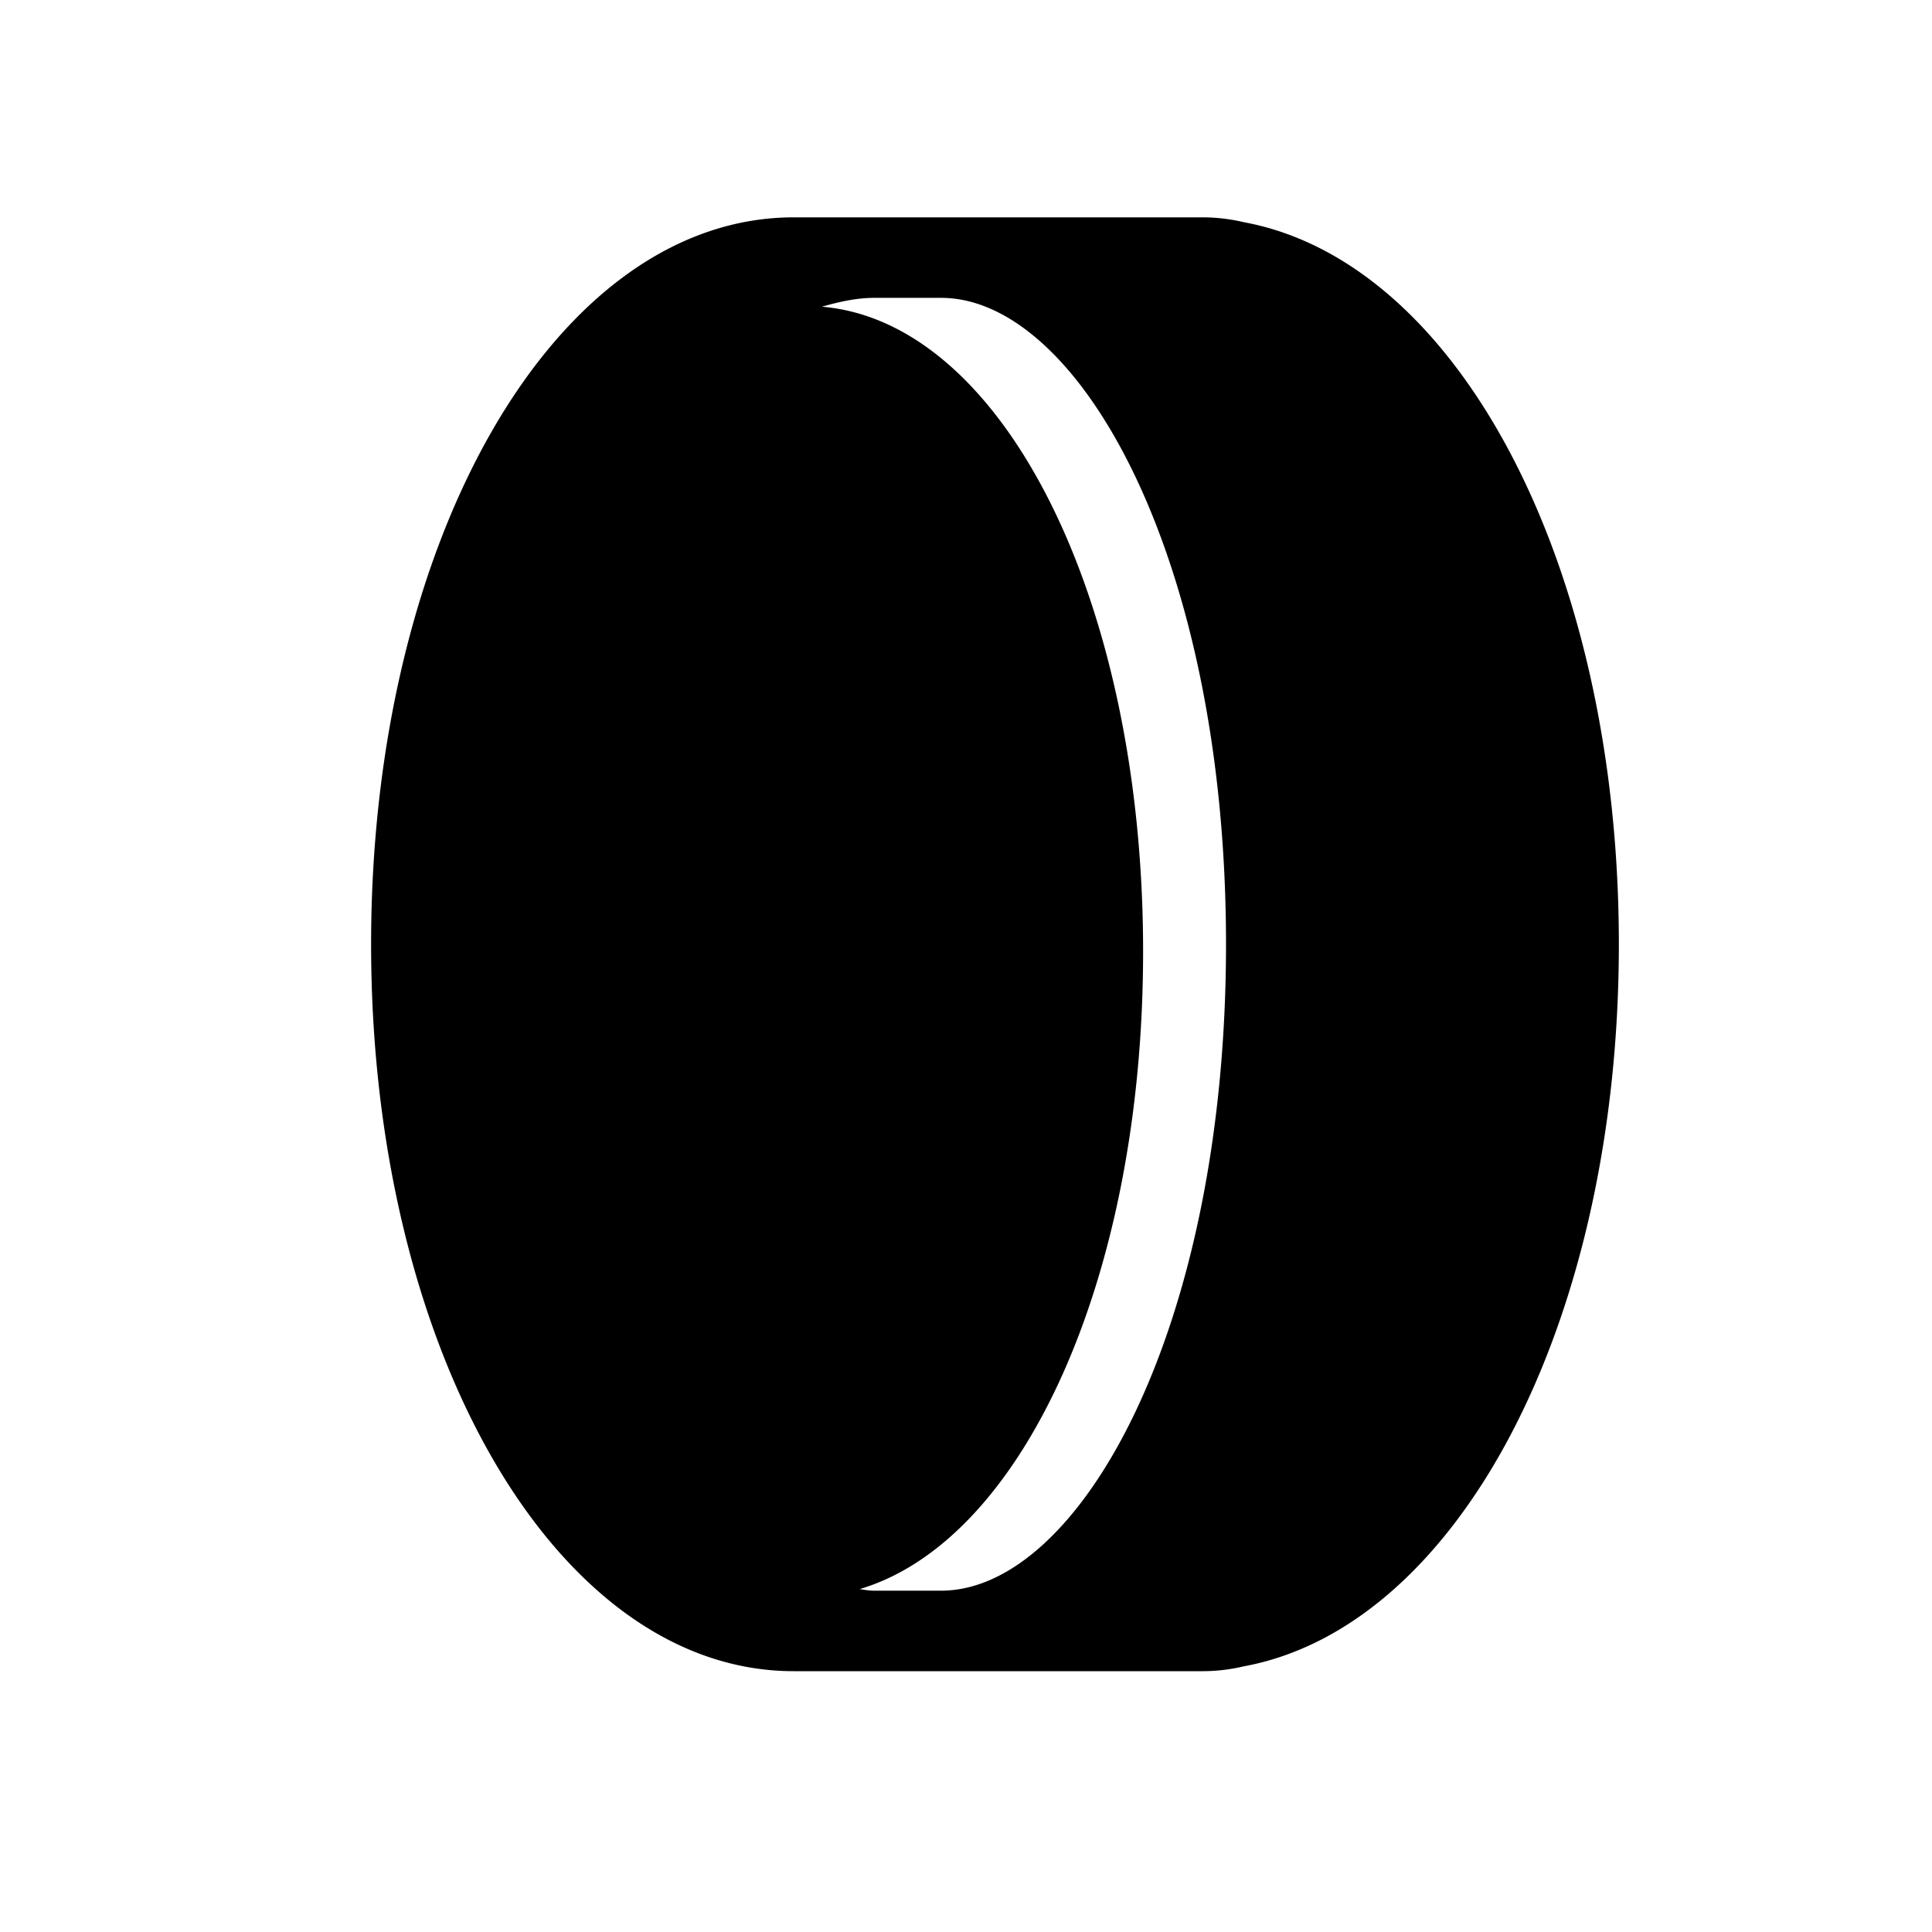 <?xml version="1.0" encoding="utf-8"?>
<!-- Generator: www.svgicons.com -->
<svg xmlns="http://www.w3.org/2000/svg" width="800" height="800" viewBox="0 0 24 24">
<path fill="currentColor" d="M15.45 2.76a2.22 2.22 0 0 0-.51-.06H9.86c-2.94 0-5.25 3.97-5.25 9.03c0 5.06 2.31 9.03 5.25 9.03h5.08c.17 0 .34-.02.51-.06c2.66-.49 4.66-4.25 4.66-8.97c0-4.72-2-8.48-4.66-8.97m-3.76 17h-.83c-.06 0-.12-.01-.18-.02c2.02-.6 3.52-3.86 3.52-7.92c0-4.37-1.74-7.82-3.99-8.01c.21-.06.43-.11.65-.11h.83c1.71 0 3.54 3.23 3.54 8.03s-1.83 8.03-3.54 8.03"/>
</svg>
